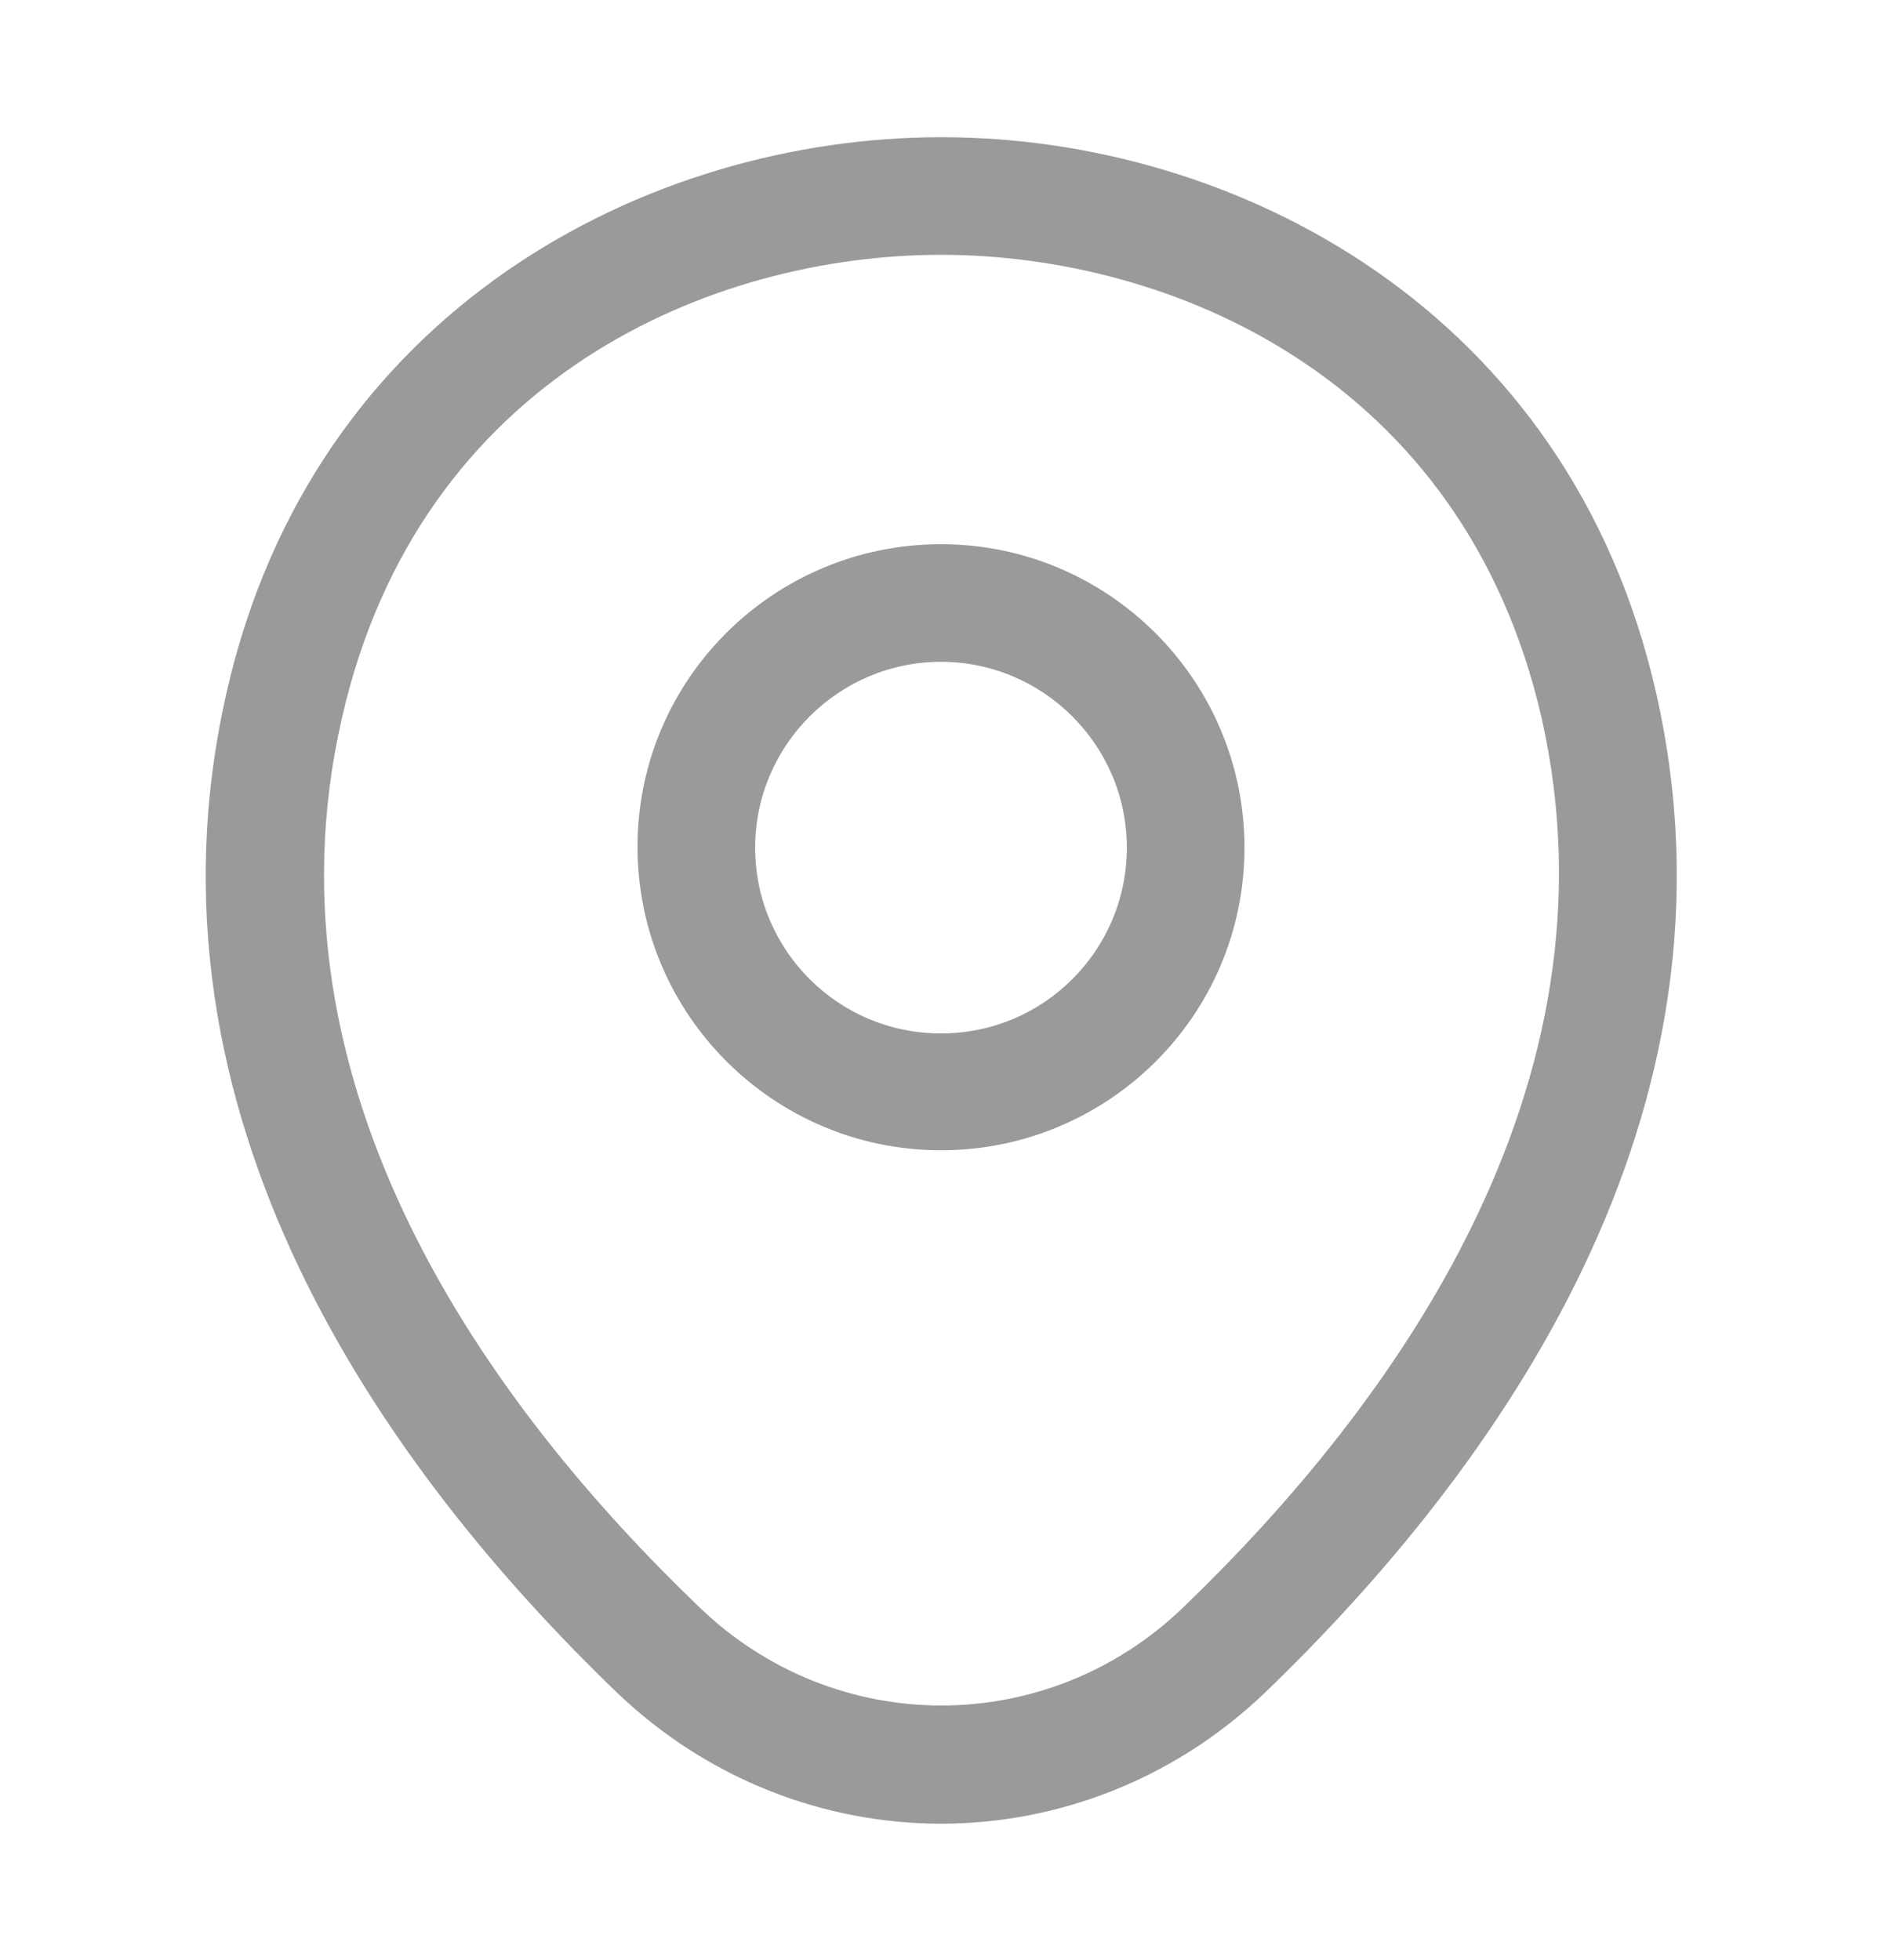 <svg width="24" height="25" viewBox="0 0 24 25" fill="none" xmlns="http://www.w3.org/2000/svg">
<path d="M12 14.671C9.87 14.671 8.13 12.941 8.13 10.801C8.13 8.661 9.87 6.941 12 6.941C14.13 6.941 15.87 8.671 15.87 10.811C15.87 12.951 14.13 14.671 12 14.671ZM12 8.441C10.7 8.441 9.63 9.501 9.63 10.811C9.63 12.121 10.69 13.181 12 13.181C13.31 13.181 14.37 12.121 14.37 10.811C14.37 9.501 13.3 8.441 12 8.441Z" fill="#9A9A9A"/>
<path d="M12 23.26C10.52 23.26 9.03 22.7 7.87 21.59C4.92 18.75 1.66 14.22 2.89 8.83C4 3.94 8.27 1.75 12 1.75C12 1.75 12 1.75 12.01 1.75C15.74 1.75 20.01 3.94 21.12 8.84C22.34 14.23 19.08 18.75 16.13 21.59C14.97 22.7 13.48 23.26 12 23.26ZM12 3.25C9.09 3.25 5.35 4.8 4.36 9.16C3.28 13.87 6.24 17.93 8.92 20.5C10.65 22.17 13.36 22.17 15.09 20.5C17.76 17.93 20.72 13.87 19.66 9.16C18.66 4.8 14.91 3.25 12 3.25Z" fill="#9A9A9A"/>
</svg>
